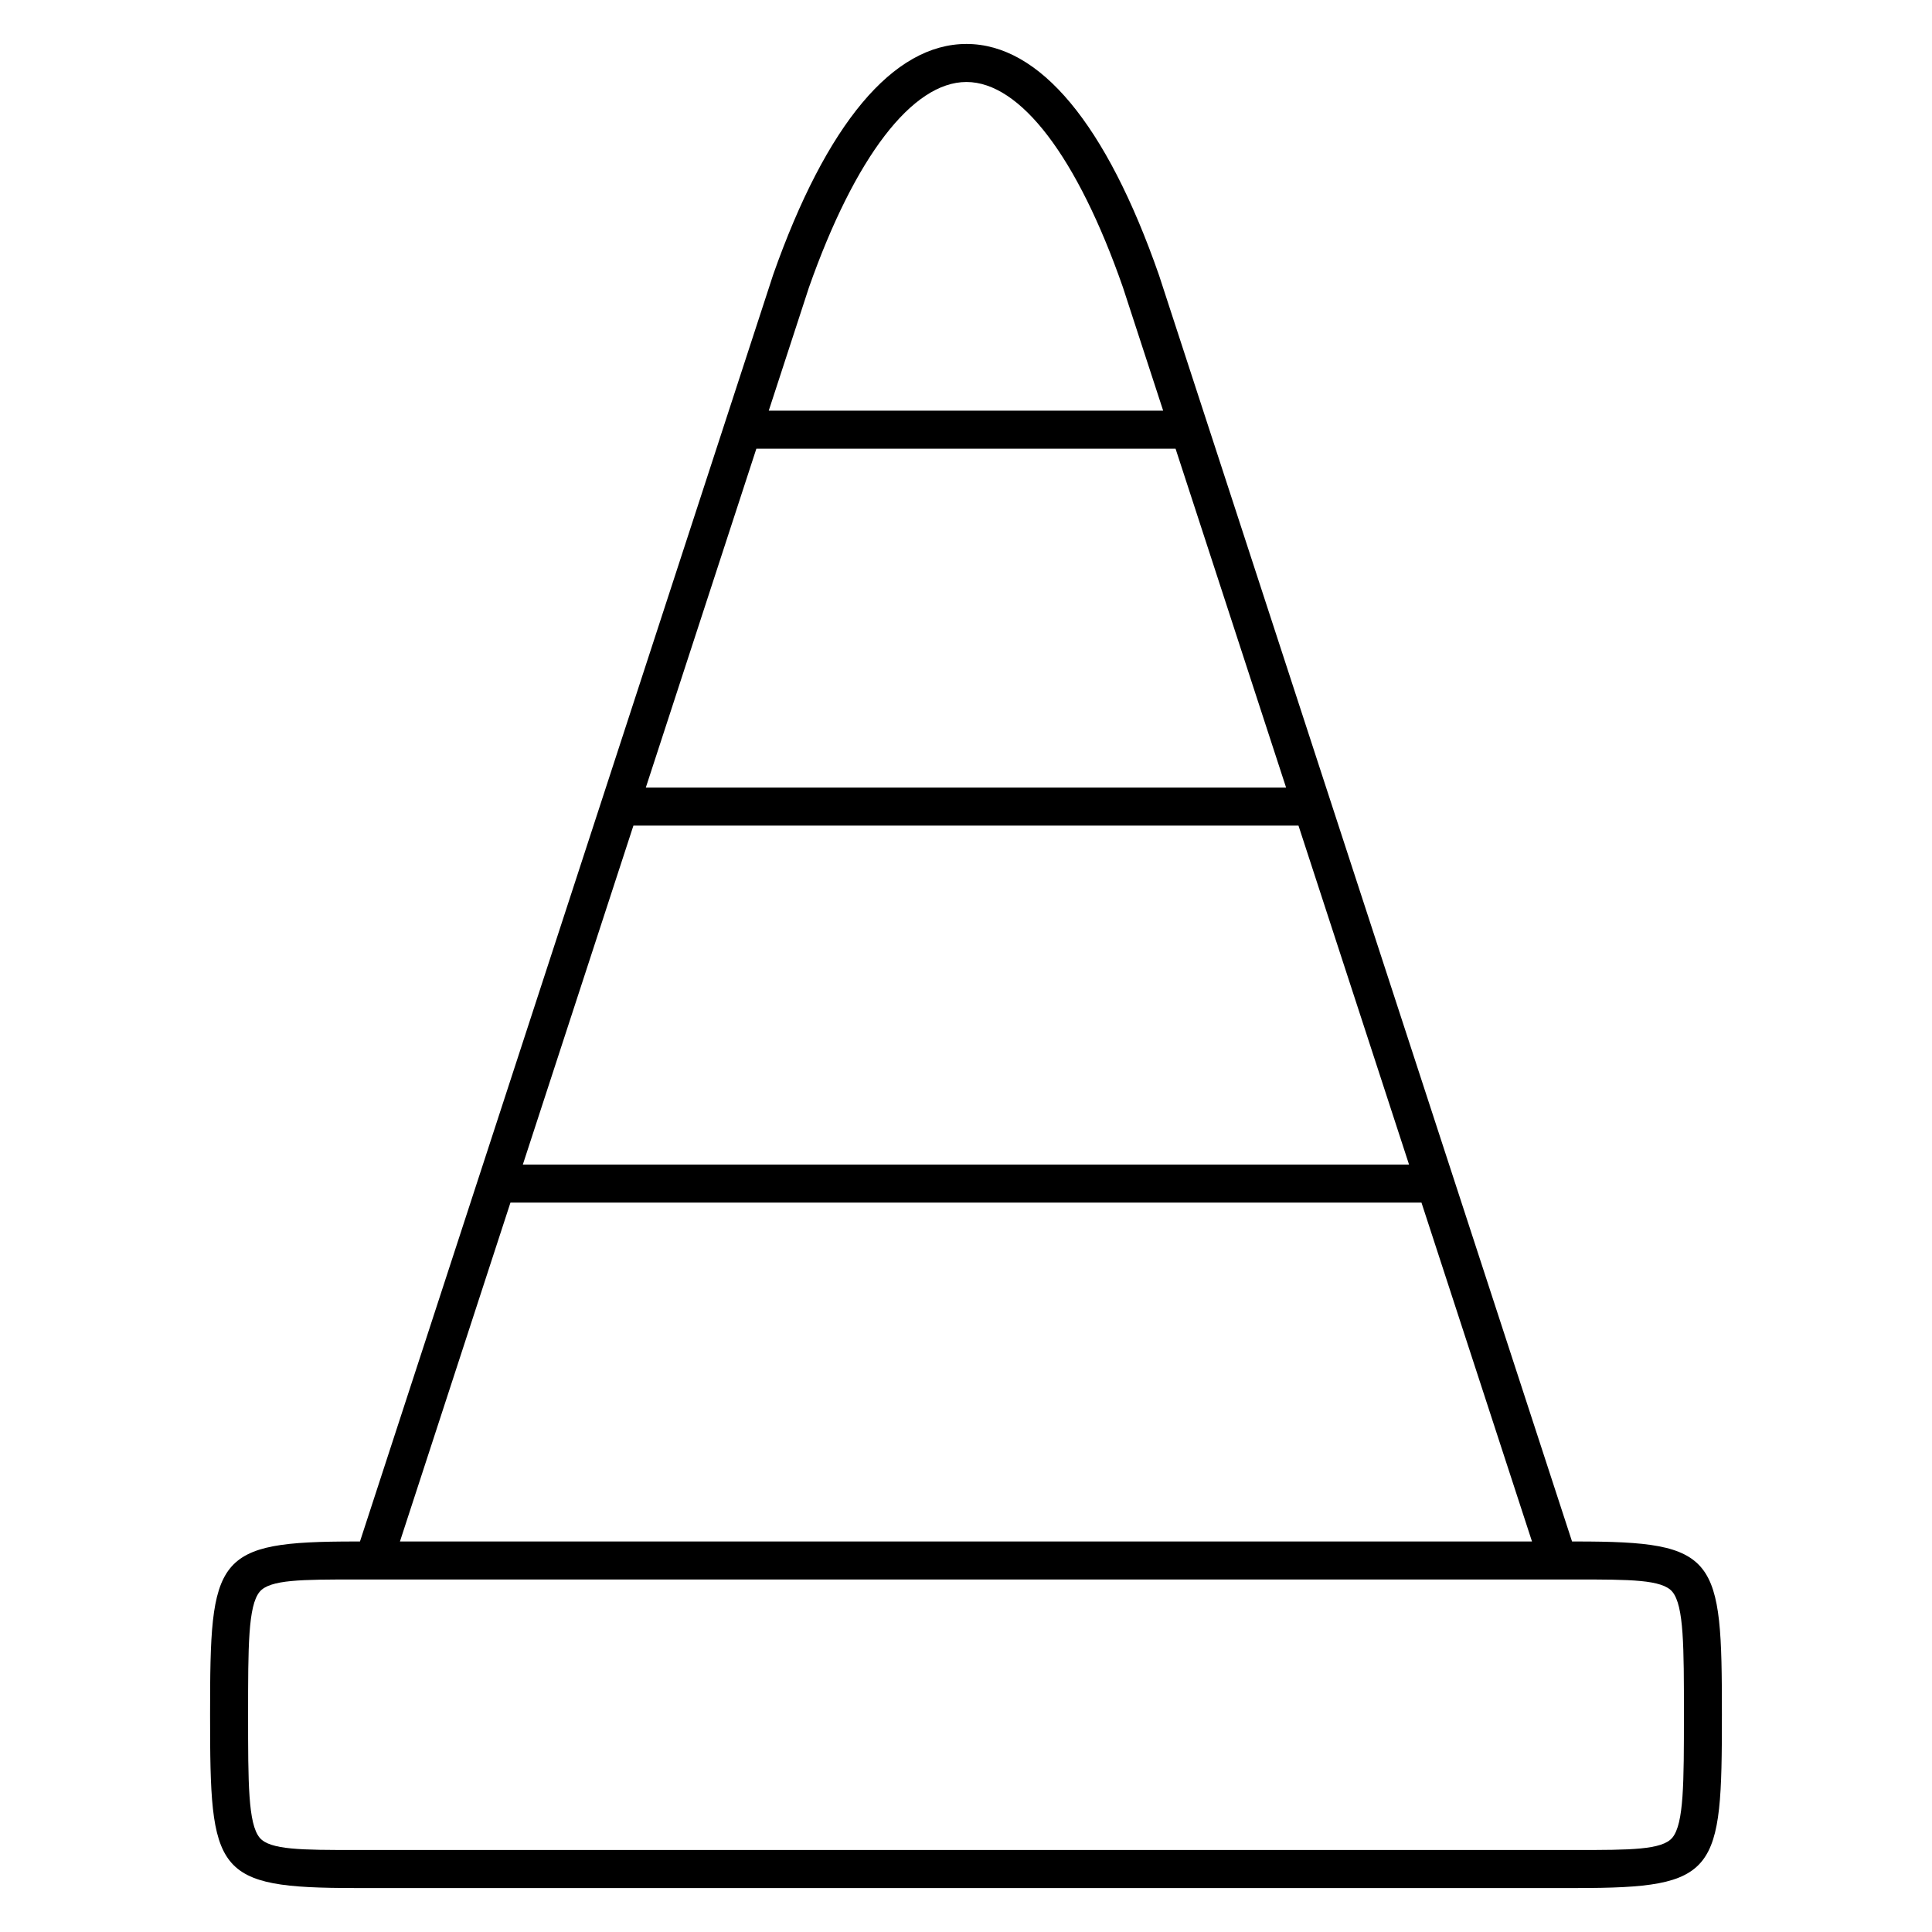 <?xml version="1.0" encoding="UTF-8"?>
<!-- Uploaded to: ICON Repo, www.iconrepo.com, Generator: ICON Repo Mixer Tools -->
<svg fill="#000000" width="800px" height="800px" version="1.1" viewBox="144 144 512 512" xmlns="http://www.w3.org/2000/svg">
 <path d="m561.69 552.51h-1.082l-109.45-335.55c-0.004-0.02-0.02-0.031-0.031-0.051-0.004-0.016 0-0.031-0.004-0.051-13.961-40.008-31.586-61.18-50.965-61.207h-0.039c-19.41 0-37.129 21.16-51.238 61.191-0.004 0.02 0 0.039-0.012 0.066-0.004 0.02-0.02 0.031-0.023 0.051l-109.45 335.55h-1.102c-37.551 0-38.621 3.883-38.621 45.918 0 42.031 1.074 45.922 38.621 45.922h323.39c37.562 0 38.637-3.891 38.637-45.922 0-42.035-1.07-45.918-38.633-45.918zm-282.41-89.82h241.42l29.293 89.812h-300zm32.582-99.895h176.25l29.297 89.82h-234.85zm32.582-99.891h111.09l29.293 89.812h-169.68zm55.664-97.176h0.023c14.277 0.02 29.383 19.844 41.445 54.391l10.672 32.707h-104.52l10.645-32.637c12.203-34.617 27.414-54.461 41.734-54.461zm187.08 465.27c-2.688 3.269-11.277 3.269-25.504 3.269h-323.39c-14.223 0-22.809 0-25.492-3.269-3.055-3.715-3.055-14.582-3.055-32.578 0-17.992 0-28.859 3.055-32.57 2.684-3.269 11.27-3.269 25.492-3.269h323.4c14.227 0 22.816 0 25.508 3.269 3.055 3.715 3.055 14.582 3.055 32.57-0.004 18-0.004 28.859-3.062 32.578z"/>
</svg>
